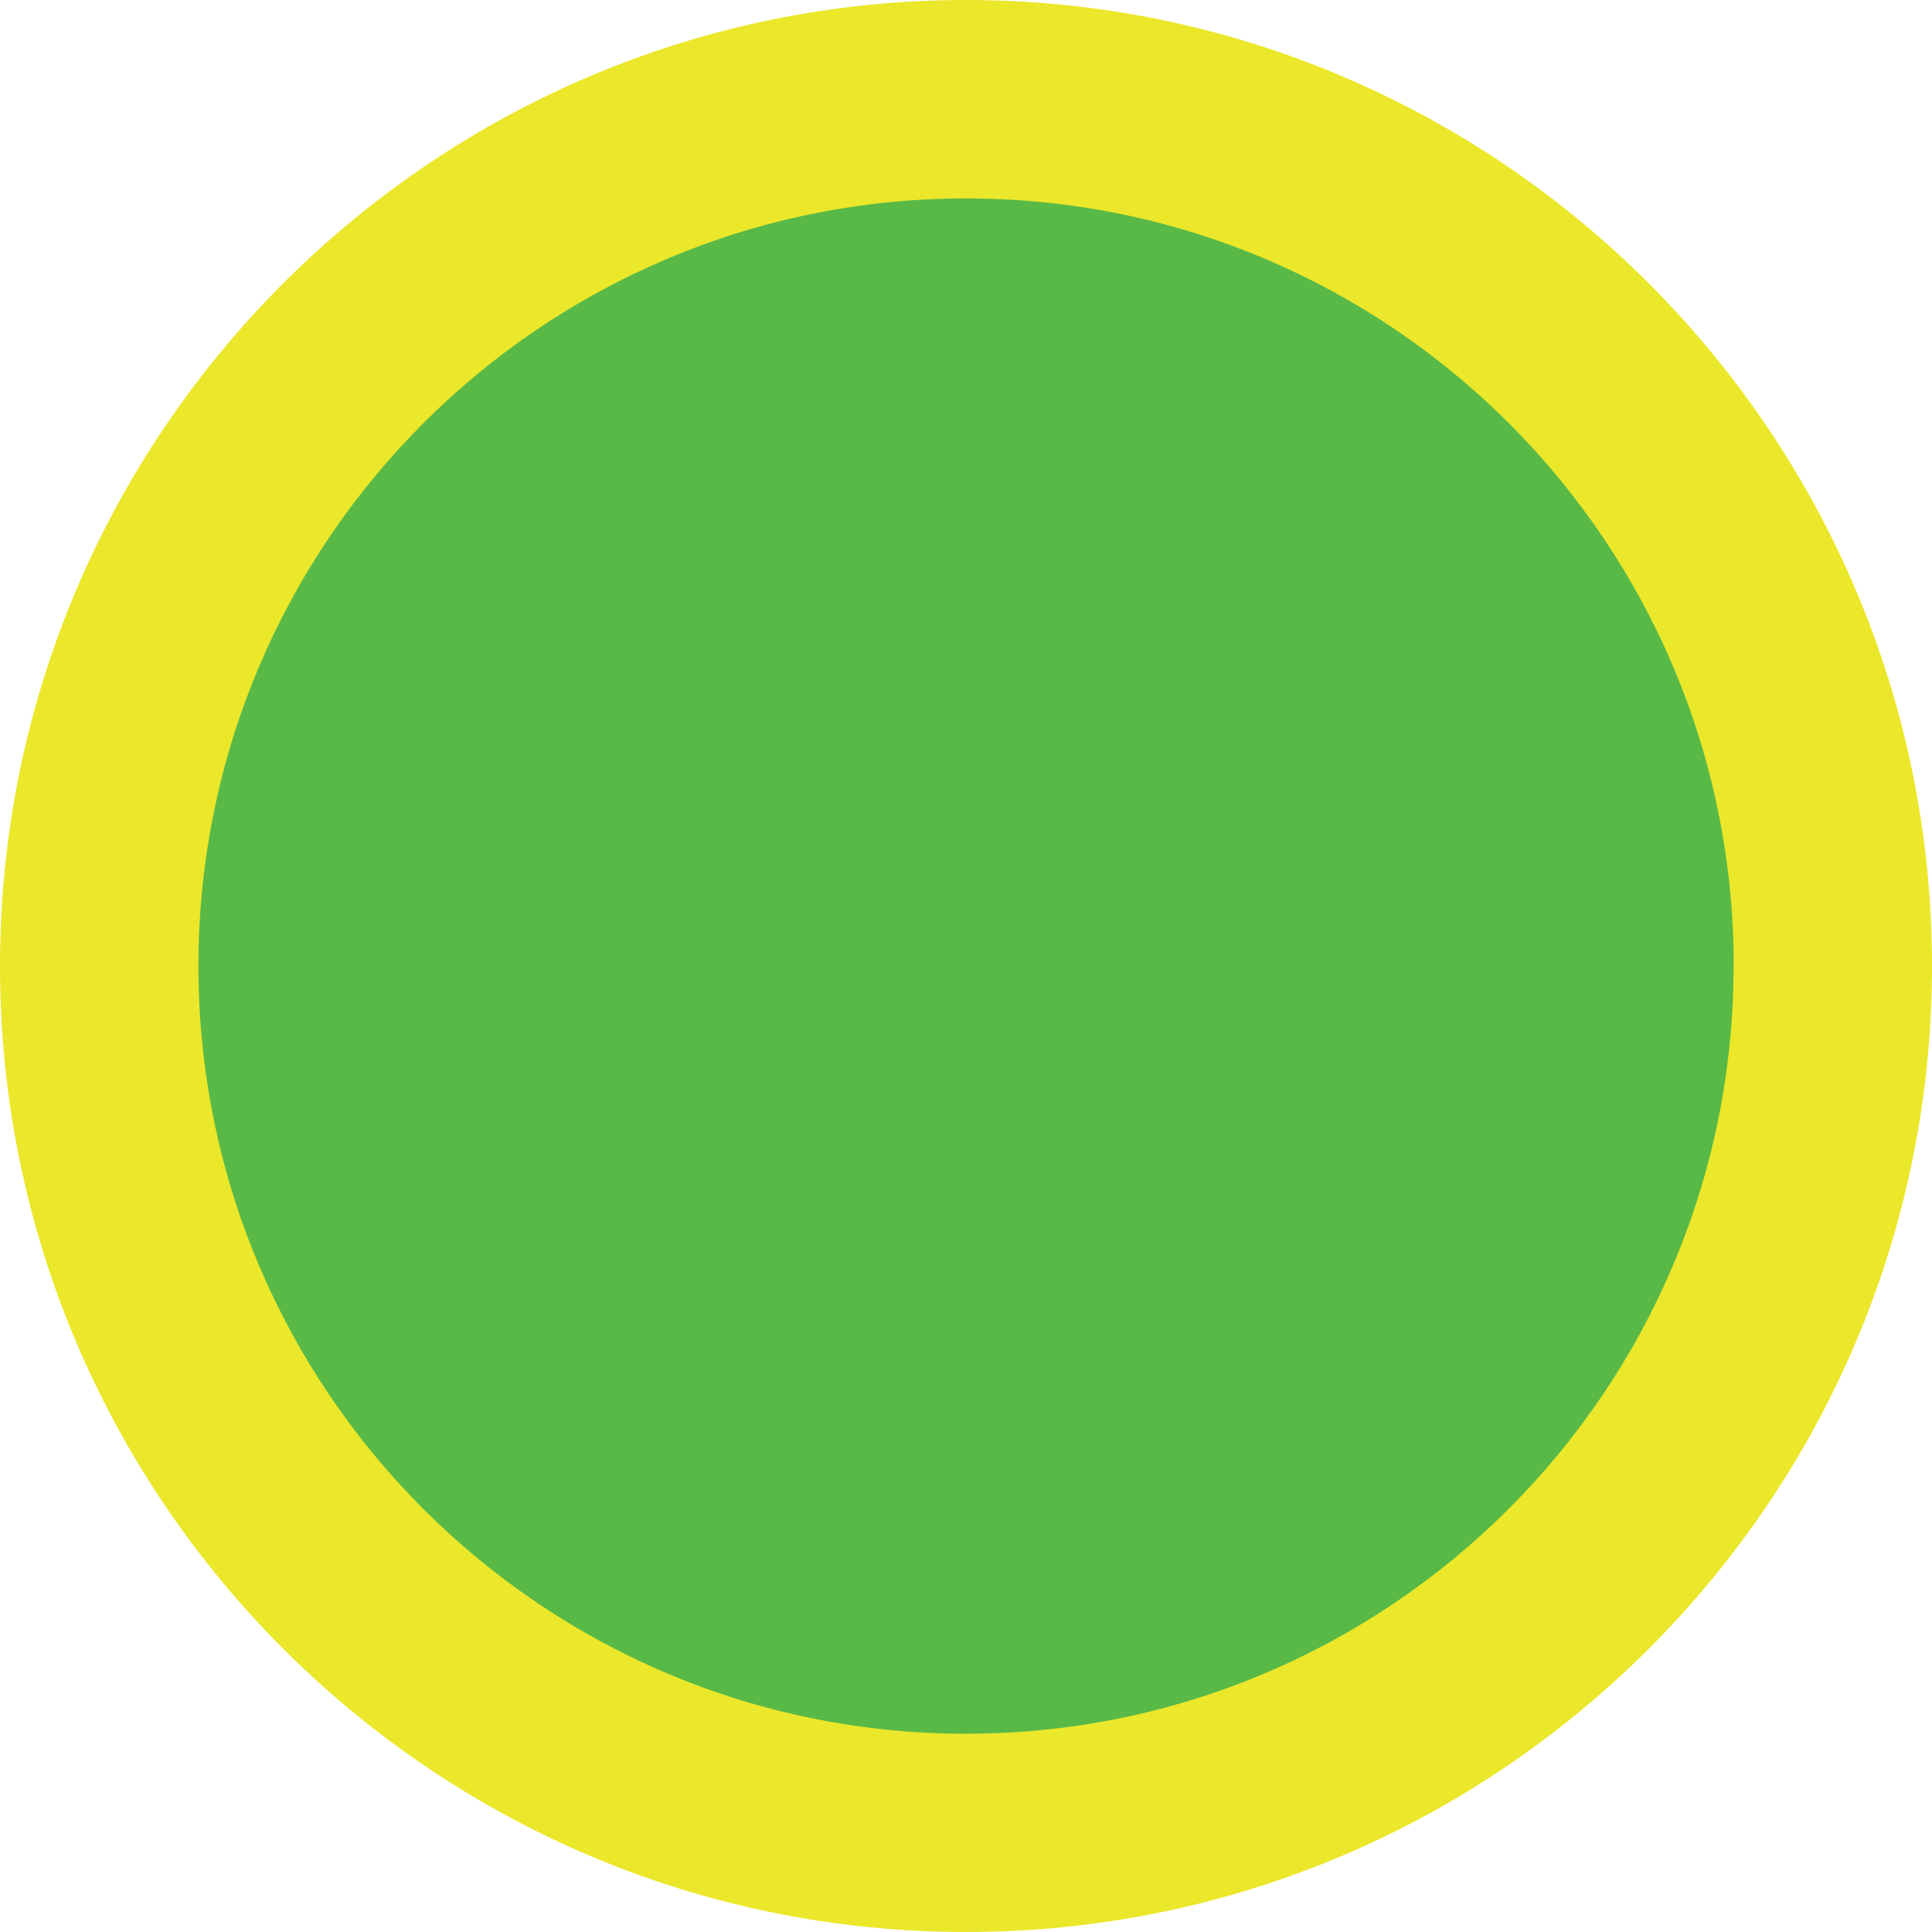 <?xml version="1.0" encoding="UTF-8"?>
<svg width="15" height="15" id="Layer_2" data-name="Layer 2" xmlns="http://www.w3.org/2000/svg" viewBox="0 0 117.03 117.03">
  <defs>
    <style>
      .cls-1 {
        fill: #ebe72a;
      }

      .cls-2 {
        fill: #58b947;
      }
    </style>
  </defs>
  <g id="Layer_1-2" data-name="Layer 1">
    <g>
      <g>
        <path class="cls-1" d="M105.01,58.52c0,25.67-20.82,46.5-46.5,46.5S12.02,84.19,12.02,58.52,32.83,12.02,58.52,12.02s46.5,20.82,46.5,46.5Z"/>
        <path class="cls-1" d="M93,58.52c0,19.01-15.47,34.48-34.48,34.48s-34.49-15.47-34.49-34.48S39.5,24.03,58.52,24.03s34.48,15.47,34.48,34.49ZM58.52,0C26.25,0,0,26.25,0,58.52s26.25,58.51,58.52,58.51,58.51-26.25,58.51-58.51S90.78,0,58.52,0Z"/>
      </g>
      <path class="cls-2" d="M105.01,58.52c0,25.67-20.82,46.5-46.5,46.5S12.02,84.19,12.02,58.52,32.83,12.02,58.52,12.02s46.5,20.82,46.5,46.5Z"/>
    </g>
  </g>
</svg>